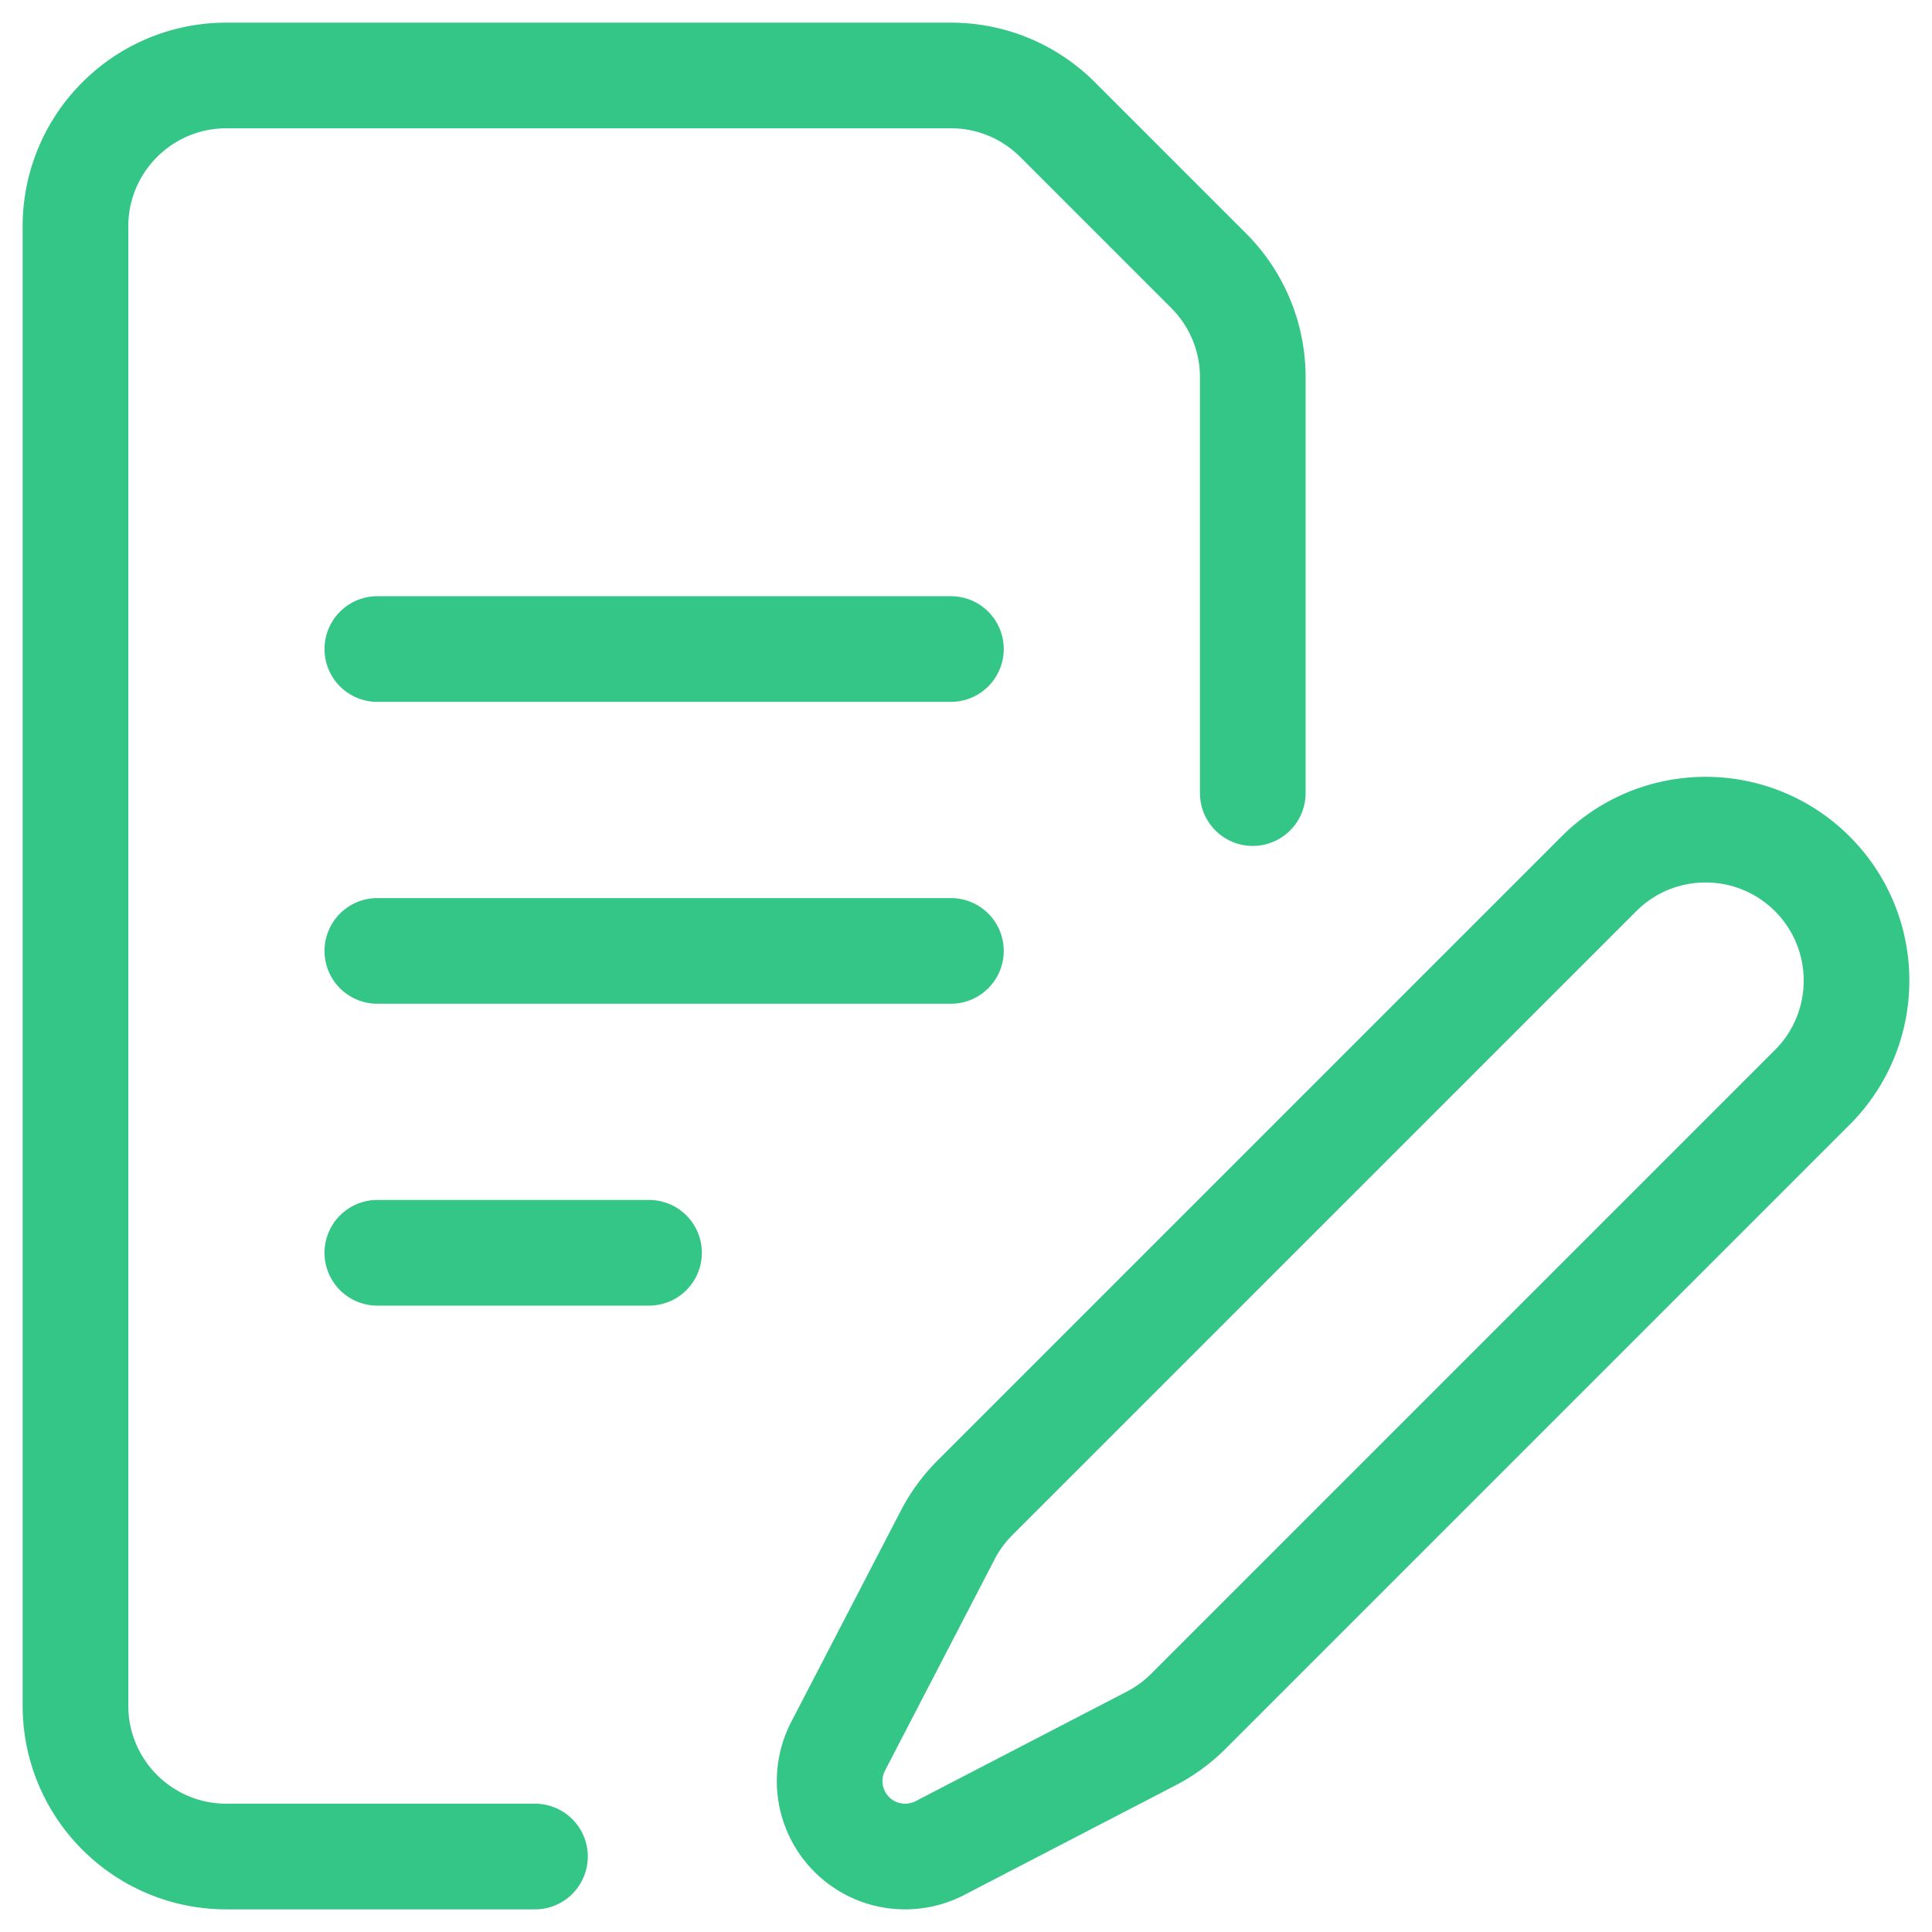 <svg xmlns="http://www.w3.org/2000/svg" version="1.1" xmlns:xlink="http://www.w3.org/1999/xlink" width="512" height="512" x="0" y="0" viewBox="0 0 512 512" style="enable-background:new 0 0 512 512" xml:space="preserve" class=""><g><path d="M141.774 492H60c-22.091 0-40-17.909-40-40V60c0-22.091 17.909-40 40-40h192c11.045 0 21.045 4.477 28.284 11.716l40 40C327.522 78.954 332 88.954 332 100v110.179M423.716 231.583c15.621-15.621 40.948-15.621 56.568 0 15.621 15.621 15.621 40.948 0 56.569L314.953 453.483a39.994 39.994 0 0 1-9.866 7.223l-56.012 29.055c-7.532 3.907-17.029 2.701-23.35-3.619-6.32-6.32-7.526-15.817-3.619-23.35l29.055-56.012a40.012 40.012 0 0 1 7.223-9.866l165.332-165.331zM100 172h152M100 252h152M100 332h72" style="stroke-width: 28; stroke-linecap: round; stroke-linejoin: round; stroke-miterlimit: 10;" fill="none" stroke="#34c687" stroke-width="28" stroke-linecap="round" stroke-linejoin="round" stroke-miterlimit="10" data-original="#000000" class="" opacity="1"></path></g></svg>